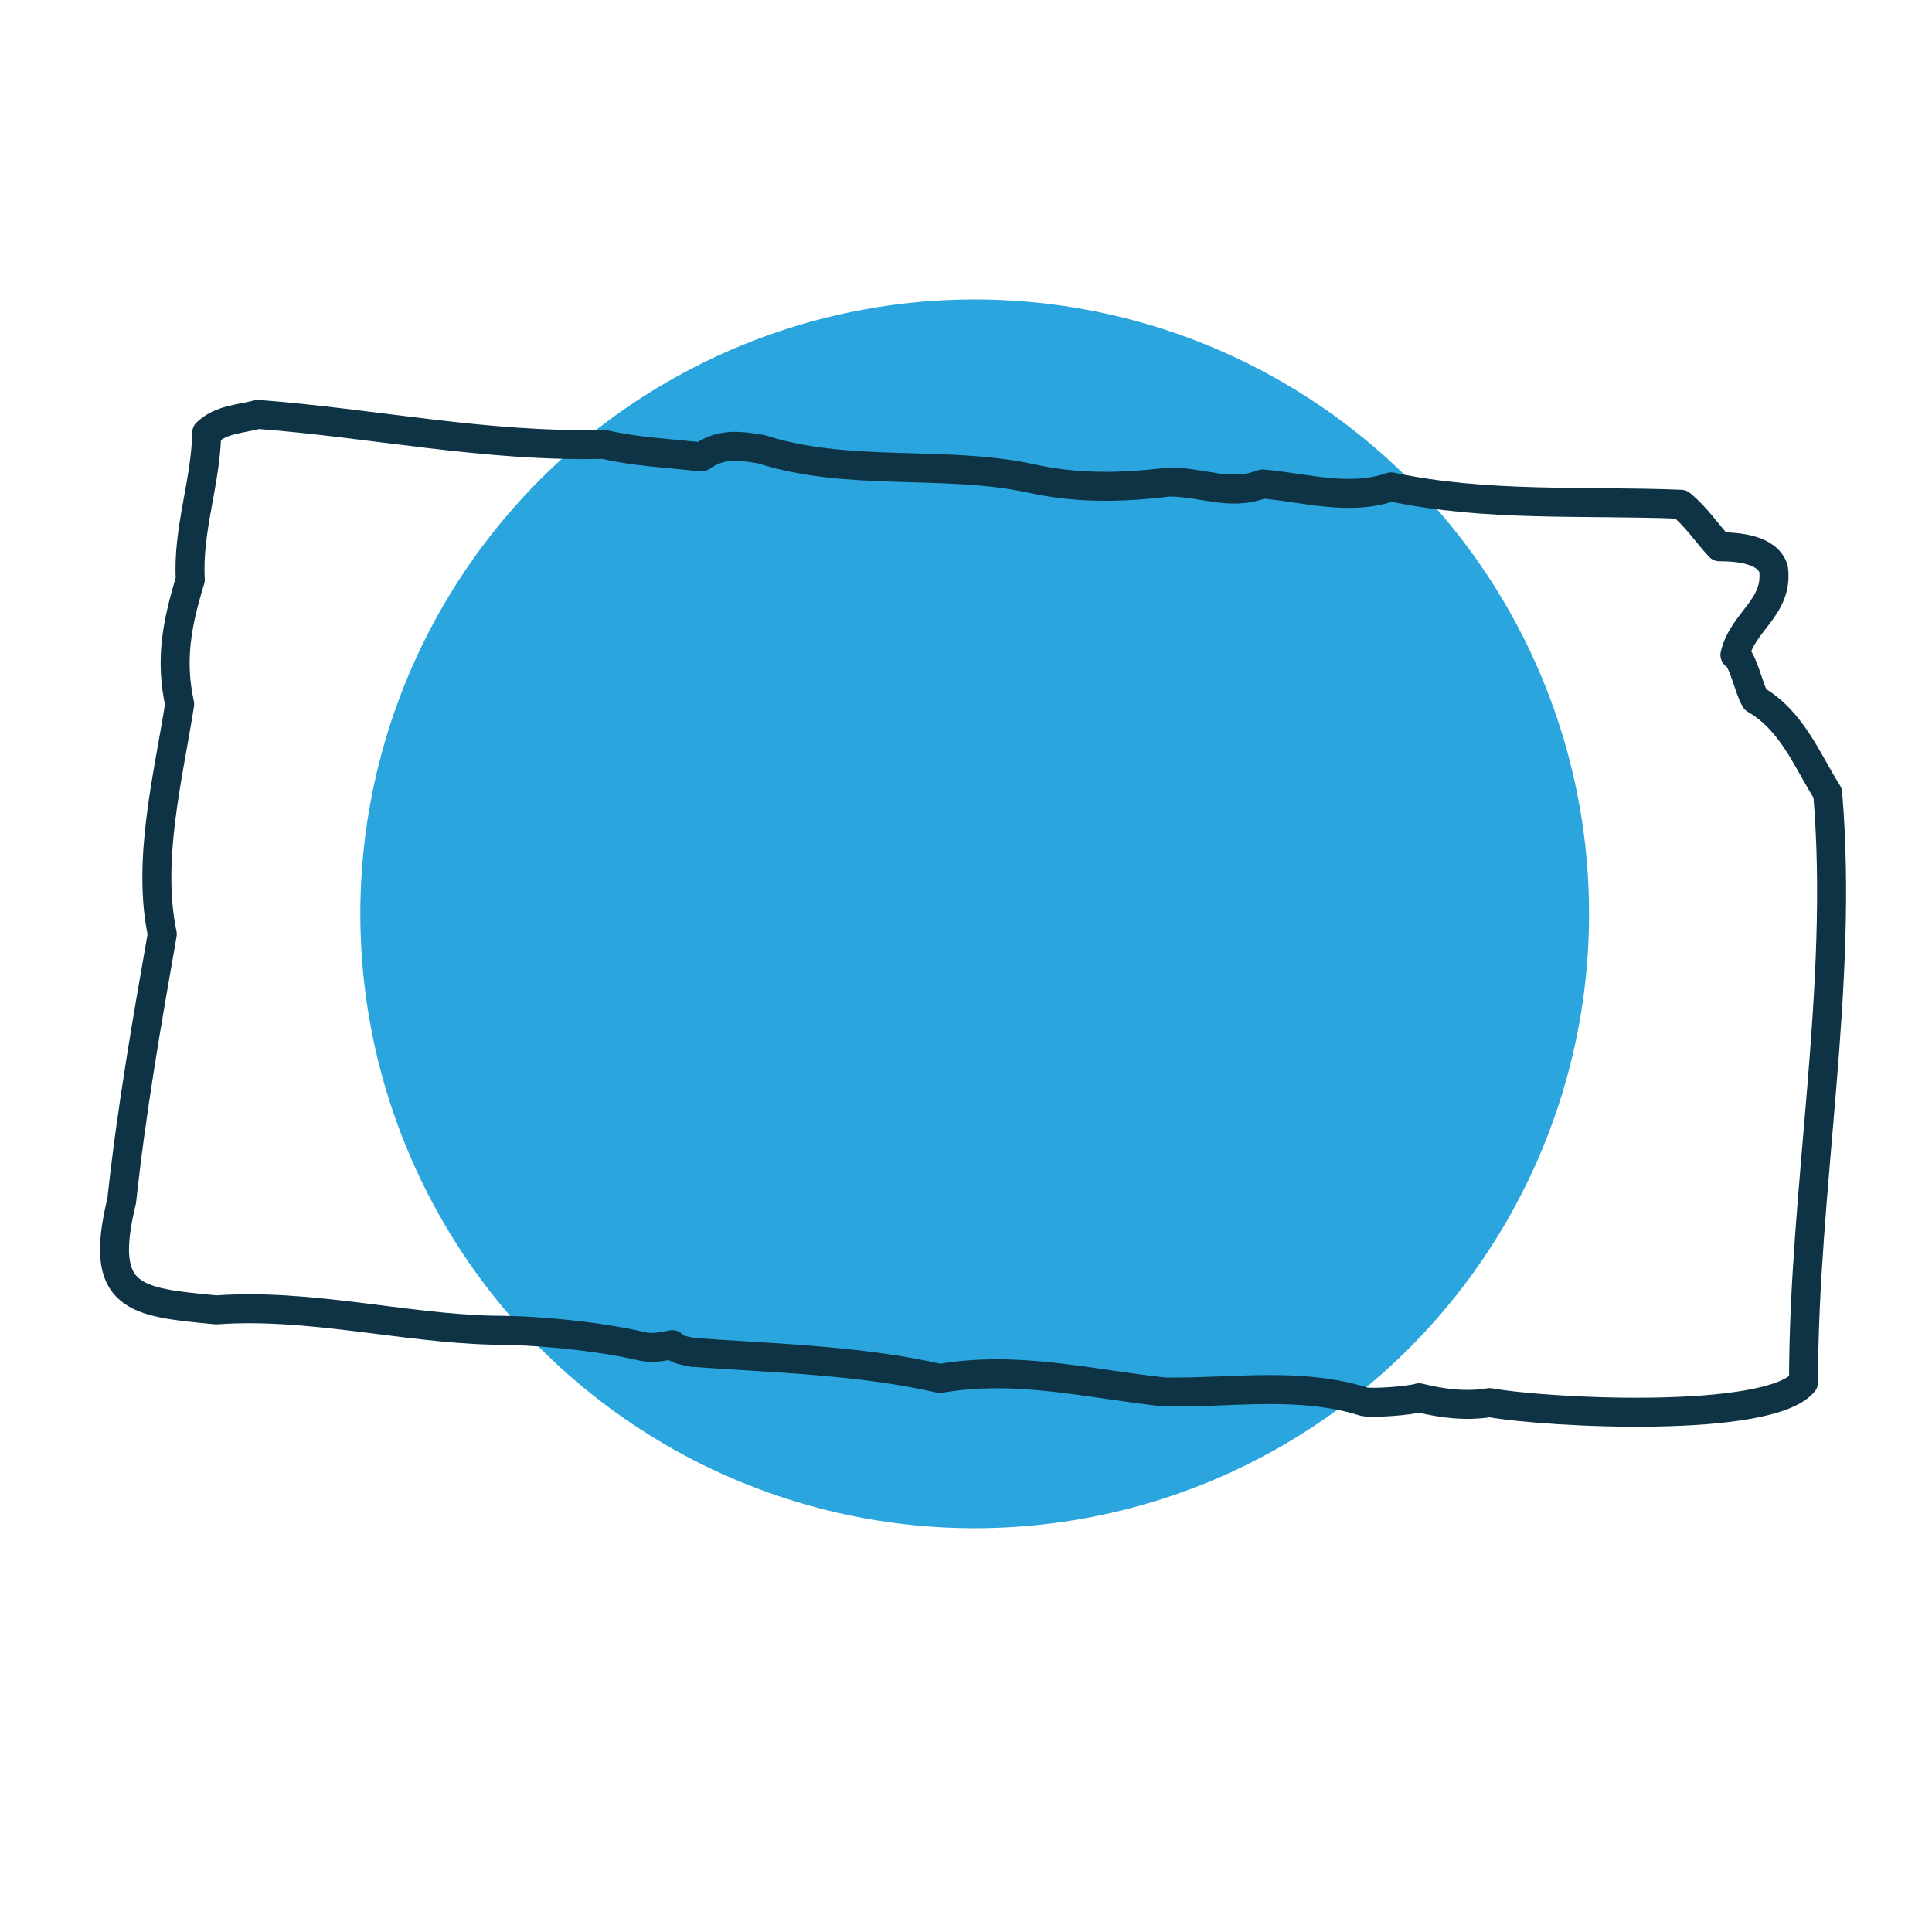 <?xml version="1.0" encoding="utf-8"?>
<!-- Generator: Adobe Illustrator 25.2.3, SVG Export Plug-In . SVG Version: 6.00 Build 0)  -->
<svg version="1.1" id="Layer_1" xmlns="http://www.w3.org/2000/svg" xmlns:xlink="http://www.w3.org/1999/xlink" x="0px" y="0px"
	 viewBox="0 0 200 200" style="enable-background:new 0 0 200 200;" xml:space="preserve">
<style type="text/css">
	.st0{fill-rule:evenodd;clip-rule:evenodd;fill:#2AA5DE;}
	
		.st1{fill-rule:evenodd;clip-rule:evenodd;fill:none;stroke:#0D3345;stroke-width:3;stroke-linecap:round;stroke-linejoin:round;stroke-miterlimit:10;}
</style>
<g>
	<circle class="st0" cx="100.9" cy="94.6" r="63.6"/>
</g>
<path class="st1" d="M26.7,42.9c11.9,0.9,23.6,3.4,35.8,3.1c3.5,0.8,6.6,0.9,10.1,1.3c2-1.4,3.8-1.2,6.2-0.8c9,2.9,18.9,1.1,27.8,3
	c4.9,1.1,9.5,1,14.4,0.4c3.6,0,6.3,1.5,9.7,0.2c4.5,0.4,9,1.8,13.3,0.3c9.9,2.1,19.9,1.4,30,1.8c1.6,1.3,2.7,3,4,4.4
	c2,0,5,0.3,5.6,2.3c0.5,4-3.2,5.4-4,8.9c0.8,0.3,1.5,3.7,2.1,4.6c3.8,2.2,5.3,6.2,7.5,9.7c1.7,20.1-2.5,40.9-2.5,61
	c-3.6,4.3-26.3,3.2-32.5,2.1c-2.4,0.4-4.9,0.1-7.3-0.5c-0.9,0.3-4.8,0.6-5.7,0.4c-6.7-2.1-13.6-0.9-20.6-1
	c-7.7-0.8-15.2-2.8-23.3-1.4c-8.3-1.9-17.2-2.1-25.6-2.7c-0.8-0.2-1.5-0.2-2.1-0.8c-1.1,0.2-1.9,0.4-3,0.2
	c-4.7-1.1-11.1-1.7-15.6-1.7c-9.1-0.2-19.1-2.8-28.6-2.1c-8.4-0.8-12.3-1.1-9.8-11.3c1-9.3,2.6-18.5,4.2-27.6
	c-1.6-7.6,0.6-16.2,1.8-23.8c-1-4.6-0.3-8.3,1.1-12.9c-0.3-5.2,1.6-10,1.7-15.2C22.9,43.4,24.8,43.4,26.7,42.9z"/>
</svg>
